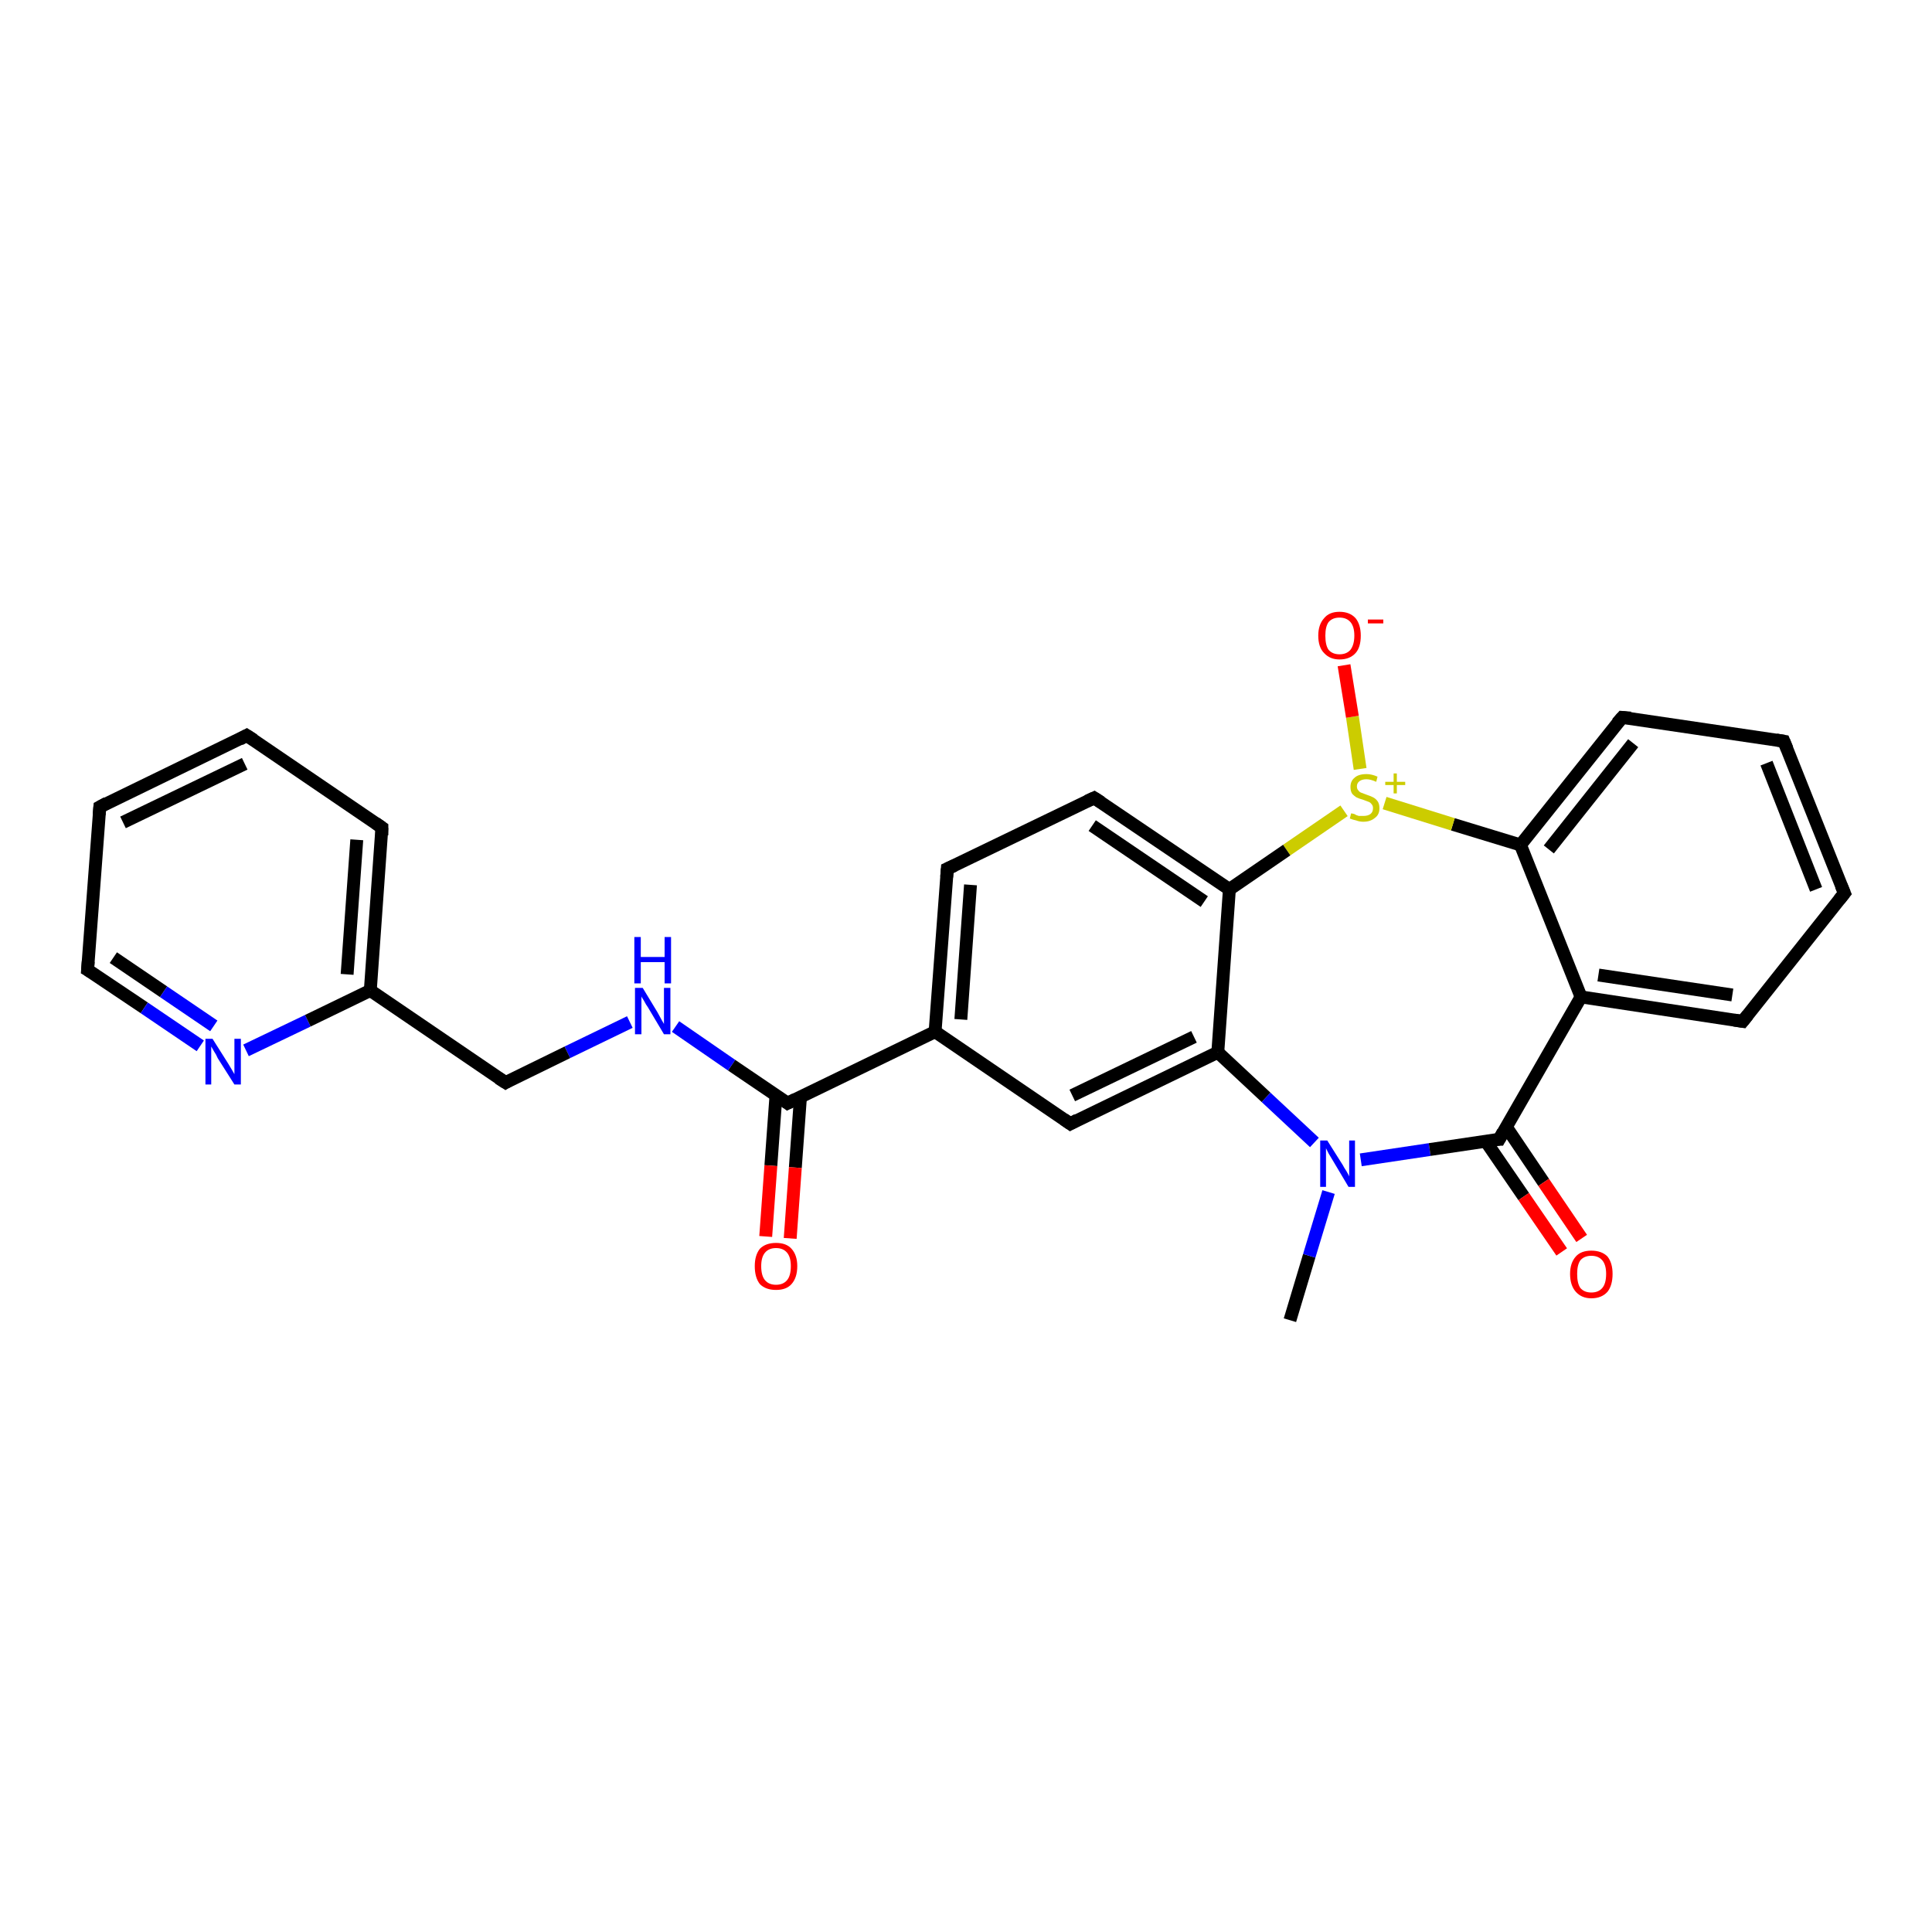 <?xml version='1.0' encoding='iso-8859-1'?>
<svg version='1.1' baseProfile='full'
              xmlns='http://www.w3.org/2000/svg'
                      xmlns:rdkit='http://www.rdkit.org/xml'
                      xmlns:xlink='http://www.w3.org/1999/xlink'
                  xml:space='preserve'
width='300px' height='300px' viewBox='0 0 300 300'>
<!-- END OF HEADER -->
<rect style='opacity:1.0;fill:#FFFFFF;stroke:none' width='300.0' height='300.0' x='0.0' y='0.0'> </rect>
<path class='bond-0 atom-0 atom-1' d='M 200.3,205.0 L 203.3,195.0' style='fill:none;fill-rule:evenodd;stroke:#000000;stroke-width:2.0px;stroke-linecap:butt;stroke-linejoin:miter;stroke-opacity:1' />
<path class='bond-0 atom-0 atom-1' d='M 203.3,195.0 L 206.3,185.1' style='fill:none;fill-rule:evenodd;stroke:#0000FF;stroke-width:2.0px;stroke-linecap:butt;stroke-linejoin:miter;stroke-opacity:1' />
<path class='bond-1 atom-1 atom-2' d='M 211.3,180.1 L 222.0,178.5' style='fill:none;fill-rule:evenodd;stroke:#0000FF;stroke-width:2.0px;stroke-linecap:butt;stroke-linejoin:miter;stroke-opacity:1' />
<path class='bond-1 atom-1 atom-2' d='M 222.0,178.5 L 232.8,176.9' style='fill:none;fill-rule:evenodd;stroke:#000000;stroke-width:2.0px;stroke-linecap:butt;stroke-linejoin:miter;stroke-opacity:1' />
<path class='bond-2 atom-2 atom-3' d='M 230.7,177.2 L 236.6,185.8' style='fill:none;fill-rule:evenodd;stroke:#000000;stroke-width:2.0px;stroke-linecap:butt;stroke-linejoin:miter;stroke-opacity:1' />
<path class='bond-2 atom-2 atom-3' d='M 236.6,185.8 L 242.5,194.4' style='fill:none;fill-rule:evenodd;stroke:#FF0000;stroke-width:2.0px;stroke-linecap:butt;stroke-linejoin:miter;stroke-opacity:1' />
<path class='bond-2 atom-2 atom-3' d='M 233.9,175.0 L 239.7,183.6' style='fill:none;fill-rule:evenodd;stroke:#000000;stroke-width:2.0px;stroke-linecap:butt;stroke-linejoin:miter;stroke-opacity:1' />
<path class='bond-2 atom-2 atom-3' d='M 239.7,183.6 L 245.6,192.3' style='fill:none;fill-rule:evenodd;stroke:#FF0000;stroke-width:2.0px;stroke-linecap:butt;stroke-linejoin:miter;stroke-opacity:1' />
<path class='bond-3 atom-2 atom-4' d='M 232.8,176.9 L 245.5,154.8' style='fill:none;fill-rule:evenodd;stroke:#000000;stroke-width:2.0px;stroke-linecap:butt;stroke-linejoin:miter;stroke-opacity:1' />
<path class='bond-4 atom-4 atom-5' d='M 245.5,154.8 L 270.6,158.6' style='fill:none;fill-rule:evenodd;stroke:#000000;stroke-width:2.0px;stroke-linecap:butt;stroke-linejoin:miter;stroke-opacity:1' />
<path class='bond-4 atom-4 atom-5' d='M 248.2,151.4 L 269.0,154.5' style='fill:none;fill-rule:evenodd;stroke:#000000;stroke-width:2.0px;stroke-linecap:butt;stroke-linejoin:miter;stroke-opacity:1' />
<path class='bond-5 atom-5 atom-6' d='M 270.6,158.6 L 286.4,138.7' style='fill:none;fill-rule:evenodd;stroke:#000000;stroke-width:2.0px;stroke-linecap:butt;stroke-linejoin:miter;stroke-opacity:1' />
<path class='bond-6 atom-6 atom-7' d='M 286.4,138.7 L 277.0,115.1' style='fill:none;fill-rule:evenodd;stroke:#000000;stroke-width:2.0px;stroke-linecap:butt;stroke-linejoin:miter;stroke-opacity:1' />
<path class='bond-6 atom-6 atom-7' d='M 282.0,138.1 L 274.3,118.5' style='fill:none;fill-rule:evenodd;stroke:#000000;stroke-width:2.0px;stroke-linecap:butt;stroke-linejoin:miter;stroke-opacity:1' />
<path class='bond-7 atom-7 atom-8' d='M 277.0,115.1 L 251.9,111.4' style='fill:none;fill-rule:evenodd;stroke:#000000;stroke-width:2.0px;stroke-linecap:butt;stroke-linejoin:miter;stroke-opacity:1' />
<path class='bond-8 atom-8 atom-9' d='M 251.9,111.4 L 236.1,131.2' style='fill:none;fill-rule:evenodd;stroke:#000000;stroke-width:2.0px;stroke-linecap:butt;stroke-linejoin:miter;stroke-opacity:1' />
<path class='bond-8 atom-8 atom-9' d='M 253.6,115.4 L 240.5,131.9' style='fill:none;fill-rule:evenodd;stroke:#000000;stroke-width:2.0px;stroke-linecap:butt;stroke-linejoin:miter;stroke-opacity:1' />
<path class='bond-9 atom-9 atom-10' d='M 236.1,131.2 L 225.6,128.0' style='fill:none;fill-rule:evenodd;stroke:#000000;stroke-width:2.0px;stroke-linecap:butt;stroke-linejoin:miter;stroke-opacity:1' />
<path class='bond-9 atom-9 atom-10' d='M 225.6,128.0 L 215.0,124.7' style='fill:none;fill-rule:evenodd;stroke:#CCCC00;stroke-width:2.0px;stroke-linecap:butt;stroke-linejoin:miter;stroke-opacity:1' />
<path class='bond-10 atom-10 atom-11' d='M 211.2,119.4 L 210.0,111.3' style='fill:none;fill-rule:evenodd;stroke:#CCCC00;stroke-width:2.0px;stroke-linecap:butt;stroke-linejoin:miter;stroke-opacity:1' />
<path class='bond-10 atom-10 atom-11' d='M 210.0,111.3 L 208.7,103.3' style='fill:none;fill-rule:evenodd;stroke:#FF0000;stroke-width:2.0px;stroke-linecap:butt;stroke-linejoin:miter;stroke-opacity:1' />
<path class='bond-11 atom-10 atom-12' d='M 208.7,125.9 L 199.8,132.0' style='fill:none;fill-rule:evenodd;stroke:#CCCC00;stroke-width:2.0px;stroke-linecap:butt;stroke-linejoin:miter;stroke-opacity:1' />
<path class='bond-11 atom-10 atom-12' d='M 199.8,132.0 L 190.9,138.1' style='fill:none;fill-rule:evenodd;stroke:#000000;stroke-width:2.0px;stroke-linecap:butt;stroke-linejoin:miter;stroke-opacity:1' />
<path class='bond-12 atom-12 atom-13' d='M 190.9,138.1 L 169.9,123.9' style='fill:none;fill-rule:evenodd;stroke:#000000;stroke-width:2.0px;stroke-linecap:butt;stroke-linejoin:miter;stroke-opacity:1' />
<path class='bond-12 atom-12 atom-13' d='M 187.0,140.0 L 169.6,128.2' style='fill:none;fill-rule:evenodd;stroke:#000000;stroke-width:2.0px;stroke-linecap:butt;stroke-linejoin:miter;stroke-opacity:1' />
<path class='bond-13 atom-13 atom-14' d='M 169.9,123.9 L 147.1,134.9' style='fill:none;fill-rule:evenodd;stroke:#000000;stroke-width:2.0px;stroke-linecap:butt;stroke-linejoin:miter;stroke-opacity:1' />
<path class='bond-14 atom-14 atom-15' d='M 147.1,134.9 L 145.2,160.2' style='fill:none;fill-rule:evenodd;stroke:#000000;stroke-width:2.0px;stroke-linecap:butt;stroke-linejoin:miter;stroke-opacity:1' />
<path class='bond-14 atom-14 atom-15' d='M 150.7,137.4 L 149.2,158.3' style='fill:none;fill-rule:evenodd;stroke:#000000;stroke-width:2.0px;stroke-linecap:butt;stroke-linejoin:miter;stroke-opacity:1' />
<path class='bond-15 atom-15 atom-16' d='M 145.2,160.2 L 122.3,171.3' style='fill:none;fill-rule:evenodd;stroke:#000000;stroke-width:2.0px;stroke-linecap:butt;stroke-linejoin:miter;stroke-opacity:1' />
<path class='bond-16 atom-16 atom-17' d='M 120.5,170.0 L 119.7,181.0' style='fill:none;fill-rule:evenodd;stroke:#000000;stroke-width:2.0px;stroke-linecap:butt;stroke-linejoin:miter;stroke-opacity:1' />
<path class='bond-16 atom-16 atom-17' d='M 119.7,181.0 L 118.9,192.0' style='fill:none;fill-rule:evenodd;stroke:#FF0000;stroke-width:2.0px;stroke-linecap:butt;stroke-linejoin:miter;stroke-opacity:1' />
<path class='bond-16 atom-16 atom-17' d='M 124.3,170.3 L 123.5,181.3' style='fill:none;fill-rule:evenodd;stroke:#000000;stroke-width:2.0px;stroke-linecap:butt;stroke-linejoin:miter;stroke-opacity:1' />
<path class='bond-16 atom-16 atom-17' d='M 123.5,181.3 L 122.7,192.3' style='fill:none;fill-rule:evenodd;stroke:#FF0000;stroke-width:2.0px;stroke-linecap:butt;stroke-linejoin:miter;stroke-opacity:1' />
<path class='bond-17 atom-16 atom-18' d='M 122.3,171.3 L 113.6,165.4' style='fill:none;fill-rule:evenodd;stroke:#000000;stroke-width:2.0px;stroke-linecap:butt;stroke-linejoin:miter;stroke-opacity:1' />
<path class='bond-17 atom-16 atom-18' d='M 113.6,165.4 L 104.9,159.4' style='fill:none;fill-rule:evenodd;stroke:#0000FF;stroke-width:2.0px;stroke-linecap:butt;stroke-linejoin:miter;stroke-opacity:1' />
<path class='bond-18 atom-18 atom-19' d='M 97.8,158.7 L 88.1,163.4' style='fill:none;fill-rule:evenodd;stroke:#0000FF;stroke-width:2.0px;stroke-linecap:butt;stroke-linejoin:miter;stroke-opacity:1' />
<path class='bond-18 atom-18 atom-19' d='M 88.1,163.4 L 78.5,168.1' style='fill:none;fill-rule:evenodd;stroke:#000000;stroke-width:2.0px;stroke-linecap:butt;stroke-linejoin:miter;stroke-opacity:1' />
<path class='bond-19 atom-19 atom-20' d='M 78.5,168.1 L 57.5,153.8' style='fill:none;fill-rule:evenodd;stroke:#000000;stroke-width:2.0px;stroke-linecap:butt;stroke-linejoin:miter;stroke-opacity:1' />
<path class='bond-20 atom-20 atom-21' d='M 57.5,153.8 L 59.3,128.5' style='fill:none;fill-rule:evenodd;stroke:#000000;stroke-width:2.0px;stroke-linecap:butt;stroke-linejoin:miter;stroke-opacity:1' />
<path class='bond-20 atom-20 atom-21' d='M 53.9,151.3 L 55.4,130.4' style='fill:none;fill-rule:evenodd;stroke:#000000;stroke-width:2.0px;stroke-linecap:butt;stroke-linejoin:miter;stroke-opacity:1' />
<path class='bond-21 atom-21 atom-22' d='M 59.3,128.5 L 38.3,114.2' style='fill:none;fill-rule:evenodd;stroke:#000000;stroke-width:2.0px;stroke-linecap:butt;stroke-linejoin:miter;stroke-opacity:1' />
<path class='bond-22 atom-22 atom-23' d='M 38.3,114.2 L 15.5,125.3' style='fill:none;fill-rule:evenodd;stroke:#000000;stroke-width:2.0px;stroke-linecap:butt;stroke-linejoin:miter;stroke-opacity:1' />
<path class='bond-22 atom-22 atom-23' d='M 38.0,118.6 L 19.1,127.7' style='fill:none;fill-rule:evenodd;stroke:#000000;stroke-width:2.0px;stroke-linecap:butt;stroke-linejoin:miter;stroke-opacity:1' />
<path class='bond-23 atom-23 atom-24' d='M 15.5,125.3 L 13.6,150.6' style='fill:none;fill-rule:evenodd;stroke:#000000;stroke-width:2.0px;stroke-linecap:butt;stroke-linejoin:miter;stroke-opacity:1' />
<path class='bond-24 atom-24 atom-25' d='M 13.6,150.6 L 22.4,156.5' style='fill:none;fill-rule:evenodd;stroke:#000000;stroke-width:2.0px;stroke-linecap:butt;stroke-linejoin:miter;stroke-opacity:1' />
<path class='bond-24 atom-24 atom-25' d='M 22.4,156.5 L 31.1,162.4' style='fill:none;fill-rule:evenodd;stroke:#0000FF;stroke-width:2.0px;stroke-linecap:butt;stroke-linejoin:miter;stroke-opacity:1' />
<path class='bond-24 atom-24 atom-25' d='M 17.6,148.7 L 25.4,154.0' style='fill:none;fill-rule:evenodd;stroke:#000000;stroke-width:2.0px;stroke-linecap:butt;stroke-linejoin:miter;stroke-opacity:1' />
<path class='bond-24 atom-24 atom-25' d='M 25.4,154.0 L 33.2,159.3' style='fill:none;fill-rule:evenodd;stroke:#0000FF;stroke-width:2.0px;stroke-linecap:butt;stroke-linejoin:miter;stroke-opacity:1' />
<path class='bond-25 atom-15 atom-26' d='M 145.2,160.2 L 166.2,174.5' style='fill:none;fill-rule:evenodd;stroke:#000000;stroke-width:2.0px;stroke-linecap:butt;stroke-linejoin:miter;stroke-opacity:1' />
<path class='bond-26 atom-26 atom-27' d='M 166.2,174.5 L 189.1,163.4' style='fill:none;fill-rule:evenodd;stroke:#000000;stroke-width:2.0px;stroke-linecap:butt;stroke-linejoin:miter;stroke-opacity:1' />
<path class='bond-26 atom-26 atom-27' d='M 166.5,170.1 L 185.4,161.0' style='fill:none;fill-rule:evenodd;stroke:#000000;stroke-width:2.0px;stroke-linecap:butt;stroke-linejoin:miter;stroke-opacity:1' />
<path class='bond-27 atom-27 atom-1' d='M 189.1,163.4 L 196.6,170.4' style='fill:none;fill-rule:evenodd;stroke:#000000;stroke-width:2.0px;stroke-linecap:butt;stroke-linejoin:miter;stroke-opacity:1' />
<path class='bond-27 atom-27 atom-1' d='M 196.6,170.4 L 204.1,177.4' style='fill:none;fill-rule:evenodd;stroke:#0000FF;stroke-width:2.0px;stroke-linecap:butt;stroke-linejoin:miter;stroke-opacity:1' />
<path class='bond-28 atom-9 atom-4' d='M 236.1,131.2 L 245.5,154.8' style='fill:none;fill-rule:evenodd;stroke:#000000;stroke-width:2.0px;stroke-linecap:butt;stroke-linejoin:miter;stroke-opacity:1' />
<path class='bond-29 atom-27 atom-12' d='M 189.1,163.4 L 190.9,138.1' style='fill:none;fill-rule:evenodd;stroke:#000000;stroke-width:2.0px;stroke-linecap:butt;stroke-linejoin:miter;stroke-opacity:1' />
<path class='bond-30 atom-25 atom-20' d='M 38.2,163.1 L 47.8,158.5' style='fill:none;fill-rule:evenodd;stroke:#0000FF;stroke-width:2.0px;stroke-linecap:butt;stroke-linejoin:miter;stroke-opacity:1' />
<path class='bond-30 atom-25 atom-20' d='M 47.8,158.5 L 57.5,153.8' style='fill:none;fill-rule:evenodd;stroke:#000000;stroke-width:2.0px;stroke-linecap:butt;stroke-linejoin:miter;stroke-opacity:1' />
<path d='M 232.3,176.9 L 232.8,176.9 L 233.4,175.8' style='fill:none;stroke:#000000;stroke-width:2.0px;stroke-linecap:butt;stroke-linejoin:miter;stroke-opacity:1;' />
<path d='M 269.3,158.4 L 270.6,158.6 L 271.4,157.6' style='fill:none;stroke:#000000;stroke-width:2.0px;stroke-linecap:butt;stroke-linejoin:miter;stroke-opacity:1;' />
<path d='M 285.6,139.7 L 286.4,138.7 L 285.9,137.5' style='fill:none;stroke:#000000;stroke-width:2.0px;stroke-linecap:butt;stroke-linejoin:miter;stroke-opacity:1;' />
<path d='M 277.5,116.3 L 277.0,115.1 L 275.8,114.9' style='fill:none;stroke:#000000;stroke-width:2.0px;stroke-linecap:butt;stroke-linejoin:miter;stroke-opacity:1;' />
<path d='M 253.2,111.5 L 251.9,111.4 L 251.1,112.3' style='fill:none;stroke:#000000;stroke-width:2.0px;stroke-linecap:butt;stroke-linejoin:miter;stroke-opacity:1;' />
<path d='M 171.0,124.6 L 169.9,123.9 L 168.8,124.4' style='fill:none;stroke:#000000;stroke-width:2.0px;stroke-linecap:butt;stroke-linejoin:miter;stroke-opacity:1;' />
<path d='M 148.2,134.4 L 147.1,134.9 L 147.0,136.2' style='fill:none;stroke:#000000;stroke-width:2.0px;stroke-linecap:butt;stroke-linejoin:miter;stroke-opacity:1;' />
<path d='M 123.5,170.7 L 122.3,171.3 L 121.9,171.0' style='fill:none;stroke:#000000;stroke-width:2.0px;stroke-linecap:butt;stroke-linejoin:miter;stroke-opacity:1;' />
<path d='M 79.0,167.8 L 78.5,168.1 L 77.4,167.4' style='fill:none;stroke:#000000;stroke-width:2.0px;stroke-linecap:butt;stroke-linejoin:miter;stroke-opacity:1;' />
<path d='M 59.3,129.7 L 59.3,128.5 L 58.3,127.8' style='fill:none;stroke:#000000;stroke-width:2.0px;stroke-linecap:butt;stroke-linejoin:miter;stroke-opacity:1;' />
<path d='M 39.4,114.9 L 38.3,114.2 L 37.2,114.8' style='fill:none;stroke:#000000;stroke-width:2.0px;stroke-linecap:butt;stroke-linejoin:miter;stroke-opacity:1;' />
<path d='M 16.6,124.7 L 15.5,125.3 L 15.4,126.5' style='fill:none;stroke:#000000;stroke-width:2.0px;stroke-linecap:butt;stroke-linejoin:miter;stroke-opacity:1;' />
<path d='M 13.7,149.3 L 13.6,150.6 L 14.1,150.9' style='fill:none;stroke:#000000;stroke-width:2.0px;stroke-linecap:butt;stroke-linejoin:miter;stroke-opacity:1;' />
<path d='M 165.2,173.8 L 166.2,174.5 L 167.3,173.9' style='fill:none;stroke:#000000;stroke-width:2.0px;stroke-linecap:butt;stroke-linejoin:miter;stroke-opacity:1;' />
<path class='atom-1' d='M 206.1 177.1
L 208.5 180.9
Q 208.7 181.3, 209.1 181.9
Q 209.5 182.6, 209.5 182.7
L 209.5 177.1
L 210.4 177.1
L 210.4 184.3
L 209.4 184.3
L 206.9 180.1
Q 206.6 179.6, 206.3 179.1
Q 206.0 178.5, 205.9 178.3
L 205.9 184.3
L 205.0 184.3
L 205.0 177.1
L 206.1 177.1
' fill='#0000FF'/>
<path class='atom-3' d='M 243.8 197.8
Q 243.8 196.1, 244.7 195.1
Q 245.5 194.2, 247.1 194.2
Q 248.7 194.2, 249.6 195.1
Q 250.4 196.1, 250.4 197.8
Q 250.4 199.6, 249.6 200.6
Q 248.7 201.6, 247.1 201.6
Q 245.6 201.6, 244.7 200.6
Q 243.8 199.6, 243.8 197.8
M 247.1 200.7
Q 248.2 200.7, 248.8 200.0
Q 249.4 199.3, 249.4 197.8
Q 249.4 196.4, 248.8 195.7
Q 248.2 195.0, 247.1 195.0
Q 246.0 195.0, 245.4 195.7
Q 244.9 196.4, 244.9 197.8
Q 244.9 199.3, 245.4 200.0
Q 246.0 200.7, 247.1 200.7
' fill='#FF0000'/>
<path class='atom-10' d='M 209.8 126.3
Q 209.9 126.3, 210.3 126.4
Q 210.6 126.6, 211.0 126.7
Q 211.3 126.7, 211.7 126.7
Q 212.4 126.7, 212.8 126.4
Q 213.2 126.1, 213.2 125.5
Q 213.2 125.1, 213.0 124.9
Q 212.8 124.6, 212.5 124.5
Q 212.2 124.4, 211.7 124.2
Q 211.0 124.0, 210.6 123.8
Q 210.3 123.6, 210.0 123.3
Q 209.7 122.9, 209.7 122.2
Q 209.7 121.3, 210.3 120.8
Q 210.9 120.2, 212.2 120.2
Q 213.0 120.2, 213.9 120.6
L 213.7 121.4
Q 212.8 121.0, 212.2 121.0
Q 211.5 121.0, 211.1 121.3
Q 210.7 121.6, 210.7 122.1
Q 210.7 122.5, 210.9 122.7
Q 211.1 123.0, 211.4 123.1
Q 211.7 123.2, 212.2 123.4
Q 212.8 123.6, 213.2 123.8
Q 213.6 124.0, 213.9 124.4
Q 214.2 124.8, 214.2 125.5
Q 214.2 126.5, 213.5 127.0
Q 212.8 127.6, 211.7 127.6
Q 211.1 127.6, 210.6 127.4
Q 210.1 127.3, 209.6 127.1
L 209.8 126.3
' fill='#CCCC00'/>
<path class='atom-10' d='M 215.1 121.4
L 216.4 121.4
L 216.4 120.1
L 216.9 120.1
L 216.9 121.4
L 218.2 121.4
L 218.2 121.9
L 216.9 121.9
L 216.9 123.2
L 216.4 123.2
L 216.4 121.9
L 215.1 121.9
L 215.1 121.4
' fill='#CCCC00'/>
<path class='atom-11' d='M 204.7 98.7
Q 204.7 97.0, 205.6 96.0
Q 206.4 95.0, 208.0 95.0
Q 209.6 95.0, 210.5 96.0
Q 211.3 97.0, 211.3 98.7
Q 211.3 100.5, 210.5 101.4
Q 209.6 102.4, 208.0 102.4
Q 206.5 102.4, 205.6 101.4
Q 204.7 100.5, 204.7 98.7
M 208.0 101.6
Q 209.1 101.6, 209.7 100.9
Q 210.3 100.1, 210.3 98.7
Q 210.3 97.3, 209.7 96.6
Q 209.1 95.9, 208.0 95.9
Q 206.9 95.9, 206.3 96.6
Q 205.8 97.3, 205.8 98.7
Q 205.8 100.2, 206.3 100.9
Q 206.9 101.6, 208.0 101.6
' fill='#FF0000'/>
<path class='atom-11' d='M 212.4 96.2
L 214.8 96.2
L 214.8 96.8
L 212.4 96.8
L 212.4 96.2
' fill='#FF0000'/>
<path class='atom-17' d='M 117.2 196.6
Q 117.2 194.9, 118.0 193.9
Q 118.9 193.0, 120.5 193.0
Q 122.1 193.0, 122.9 193.9
Q 123.8 194.9, 123.8 196.6
Q 123.8 198.4, 122.9 199.4
Q 122.1 200.3, 120.5 200.3
Q 118.9 200.3, 118.0 199.4
Q 117.2 198.4, 117.2 196.6
M 120.5 199.5
Q 121.6 199.5, 122.2 198.8
Q 122.8 198.1, 122.8 196.6
Q 122.8 195.2, 122.2 194.5
Q 121.6 193.8, 120.5 193.8
Q 119.4 193.8, 118.8 194.5
Q 118.2 195.2, 118.2 196.6
Q 118.2 198.1, 118.8 198.8
Q 119.4 199.5, 120.5 199.5
' fill='#FF0000'/>
<path class='atom-18' d='M 99.8 153.4
L 102.1 157.2
Q 102.3 157.6, 102.7 158.3
Q 103.1 159.0, 103.1 159.0
L 103.1 153.4
L 104.1 153.4
L 104.1 160.6
L 103.1 160.6
L 100.6 156.4
Q 100.3 156.0, 100.0 155.4
Q 99.6 154.8, 99.6 154.7
L 99.6 160.6
L 98.6 160.6
L 98.6 153.4
L 99.8 153.4
' fill='#0000FF'/>
<path class='atom-18' d='M 98.5 145.5
L 99.5 145.5
L 99.5 148.6
L 103.2 148.6
L 103.2 145.5
L 104.2 145.5
L 104.2 152.7
L 103.2 152.7
L 103.2 149.4
L 99.5 149.4
L 99.5 152.7
L 98.5 152.7
L 98.5 145.5
' fill='#0000FF'/>
<path class='atom-25' d='M 33.0 161.3
L 35.4 165.1
Q 35.6 165.4, 36.0 166.1
Q 36.4 166.8, 36.4 166.8
L 36.4 161.3
L 37.4 161.3
L 37.4 168.4
L 36.4 168.4
L 33.8 164.3
Q 33.6 163.8, 33.2 163.2
Q 32.9 162.7, 32.8 162.5
L 32.8 168.4
L 31.9 168.4
L 31.9 161.3
L 33.0 161.3
' fill='#0000FF'/>
</svg>
